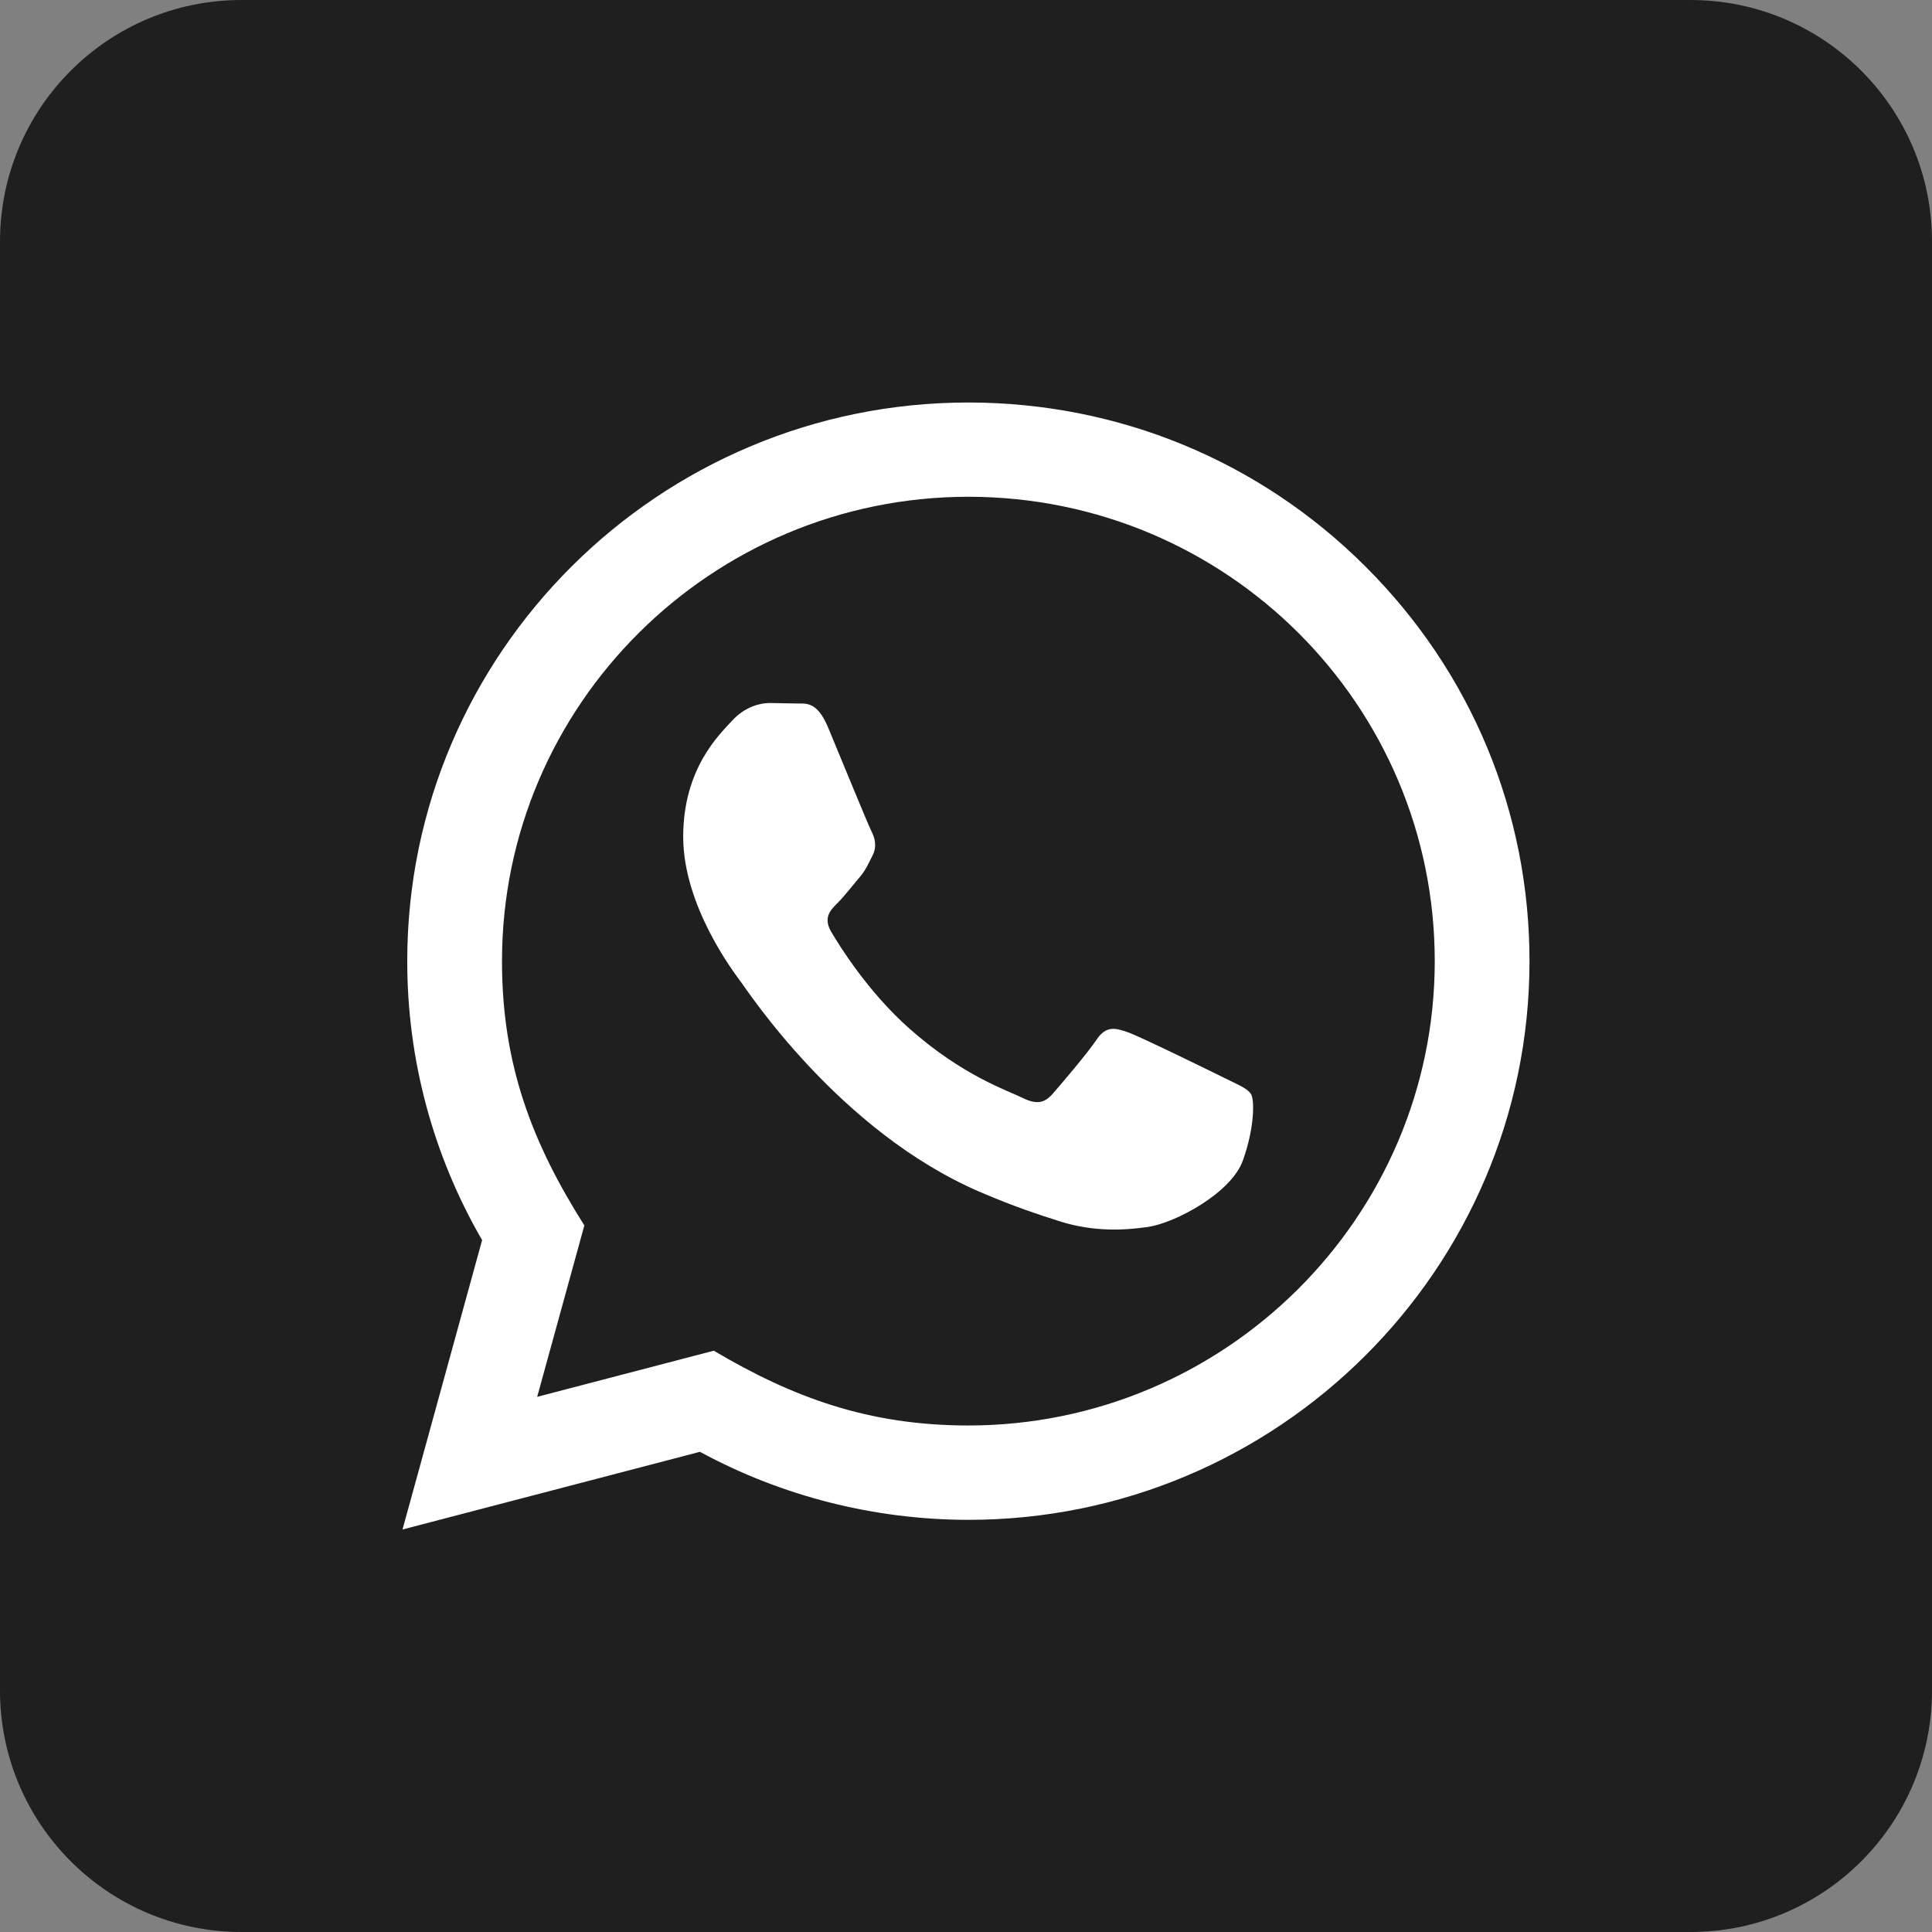 <svg width="24" height="24" viewBox="0 0 24 24" fill="none" xmlns="http://www.w3.org/2000/svg">
<rect x="0" y="0" width="24" height="24" fill="#808080" stroke="none"/>
<g clip-path="url(#clip0_501_15)">
<path d="M21 0H3C1.343 0 0 1.343 0 3V21C0 22.657 1.343 24 3 24H21C22.657 24 24 22.657 24 21V3C24 1.343 22.657 0 21 0Z" fill="#1F1F1F"/>
<path d="M5 19L5.989 15.405C5.379 14.353 5.058 13.16 5.059 11.936C5.06 8.112 8.187 5 12.029 5C13.894 5.001 15.644 5.723 16.96 7.035C18.276 8.346 19.001 10.089 19 11.943C18.998 15.768 15.871 18.88 12.029 18.88C10.863 18.879 9.714 18.588 8.695 18.035L5 19ZM8.867 16.779C9.849 17.36 10.787 17.707 12.027 17.708C15.22 17.708 17.821 15.121 17.823 11.942C17.824 8.755 15.235 6.173 12.032 6.171C8.836 6.171 6.237 8.758 6.236 11.937C6.235 13.235 6.617 14.207 7.259 15.223L6.673 17.352L8.867 16.779ZM15.541 13.592C15.497 13.52 15.381 13.476 15.207 13.389C15.033 13.303 14.176 12.883 14.016 12.825C13.857 12.768 13.741 12.739 13.624 12.912C13.508 13.086 13.174 13.476 13.073 13.592C12.971 13.707 12.869 13.722 12.695 13.635C12.521 13.548 11.96 13.366 11.294 12.775C10.777 12.315 10.427 11.747 10.325 11.574C10.224 11.4 10.315 11.306 10.402 11.22C10.48 11.143 10.576 11.018 10.663 10.916C10.752 10.816 10.78 10.743 10.839 10.627C10.897 10.512 10.868 10.41 10.824 10.323C10.78 10.237 10.432 9.384 10.287 9.037C10.146 8.699 10.002 8.744 9.895 8.739L9.561 8.733C9.445 8.733 9.256 8.777 9.097 8.95C8.938 9.124 8.487 9.543 8.487 10.396C8.487 11.25 9.112 12.074 9.198 12.19C9.286 12.305 10.426 14.056 12.174 14.807C12.589 14.986 12.914 15.092 13.166 15.172C13.584 15.304 13.963 15.285 14.264 15.241C14.598 15.191 15.294 14.822 15.439 14.417C15.585 14.011 15.585 13.664 15.541 13.592Z" fill="white"/>
</g>
<defs>
<clipPath id="clip0_501_15">
<rect width="24" height="24" fill="white"/>
</clipPath>
</defs>
</svg>
